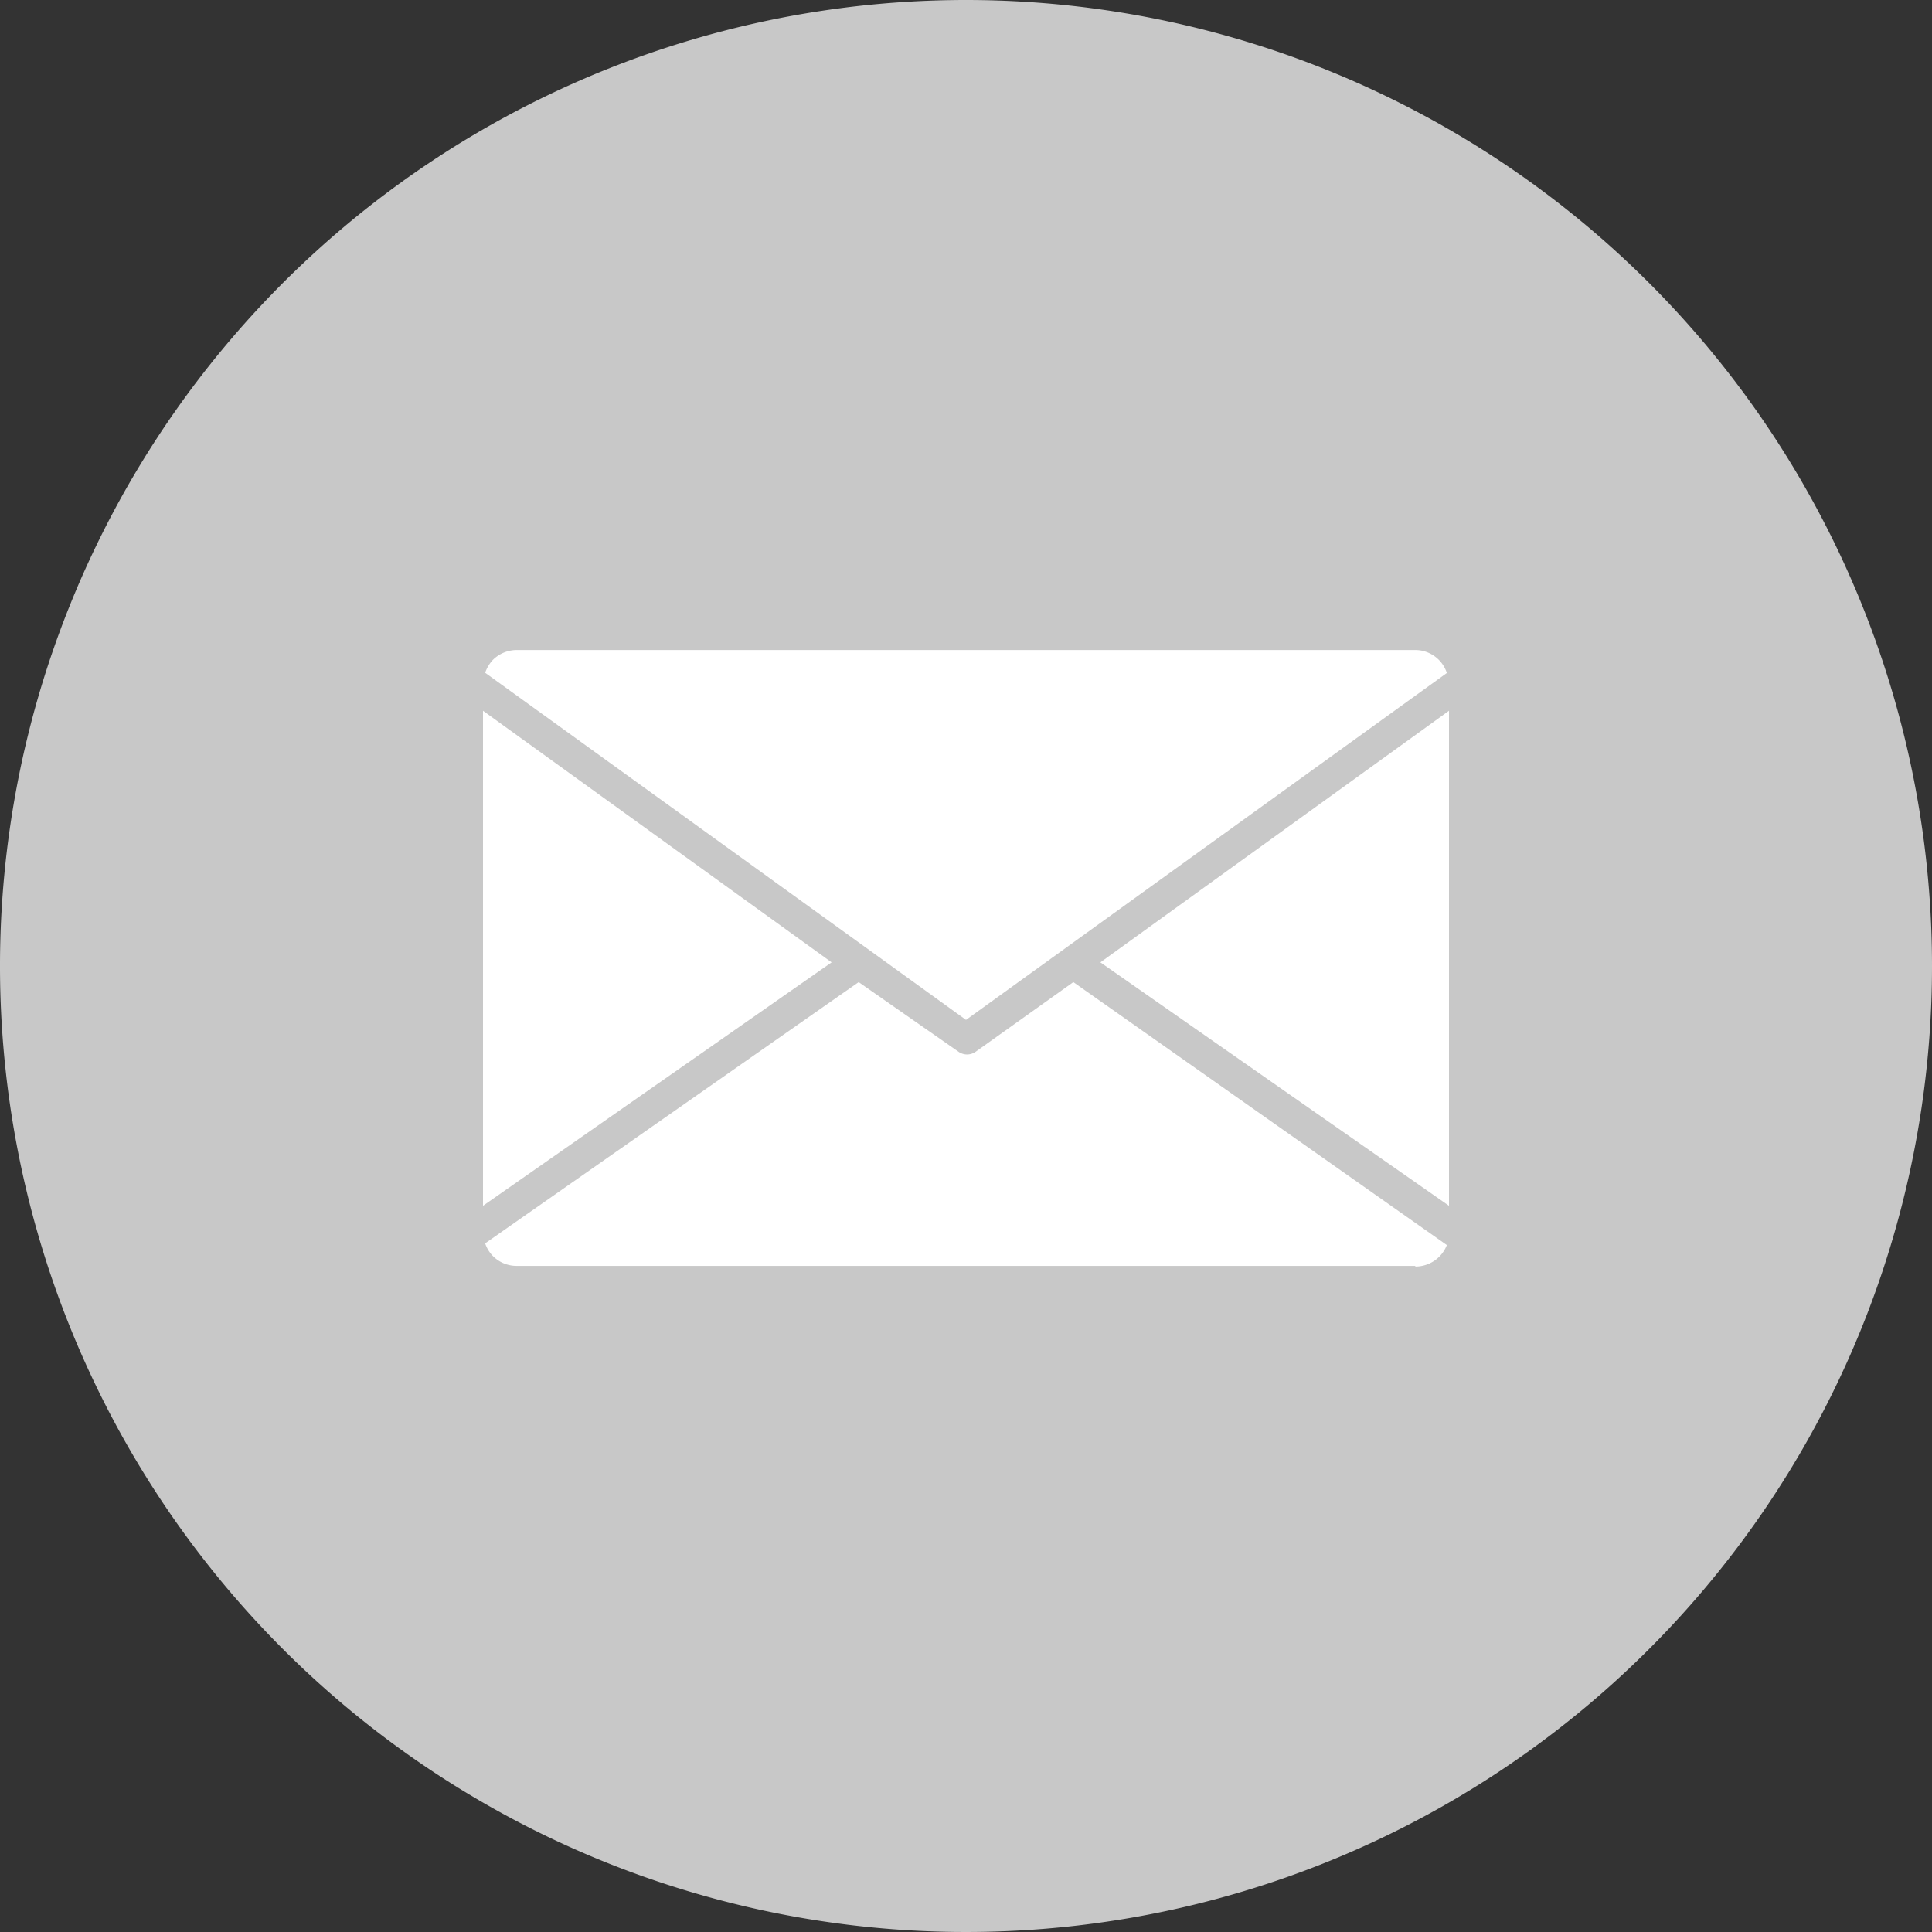 <svg xmlns="http://www.w3.org/2000/svg" xmlns:xlink="http://www.w3.org/1999/xlink" viewBox="0 0 90 90"><rect x="0" y="0" width="90" height="90" fill="#333333" stroke="none"/><defs><style>.cls-1{fill:none;}.cls-2{clip-path:url(#clip-path);}.cls-3{fill:#c8c8c8;}.cls-4{fill:#fff;}</style><clipPath id="clip-path" transform="translate(0 0)"><rect class="cls-1" width="90" height="90"/></clipPath></defs><title>icon_form_sp</title><g id="レイヤー_2" data-name="レイヤー 2"><g id="編集"><g id="アートワーク_69" data-name="アートワーク 69"><g class="cls-2"><g class="cls-2"><path class="cls-3" d="M90,45A45,45,0,1,1,45,0,45,45,0,0,1,90,45" transform="translate(0 0)"/><path class="cls-4" d="M65.93,59a1.57,1.57,0,0,0,1.47-1L50,45.75,45.44,49l0,0a.69.69,0,0,1-.78,0l0,0L40,45.75,22.6,57.92a1.57,1.57,0,0,0,.36.59,1.55,1.55,0,0,0,1.11.46H65.93v0Z" transform="translate(0 0)"/><path class="cls-4" d="M67.4,31.35a1.55,1.55,0,0,0-1.47-1.07H24.07a1.59,1.59,0,0,0-1.11.46,1.69,1.69,0,0,0-.36.6L45,47.51Z" transform="translate(0 0)"/><polygon class="cls-4" points="22.5 56.17 38.74 44.83 22.5 33.11 22.5 56.17"/><polygon class="cls-4" points="67.5 33.11 51.26 44.83 67.5 56.17 67.5 33.11"/></g></g></g></g></g></svg>